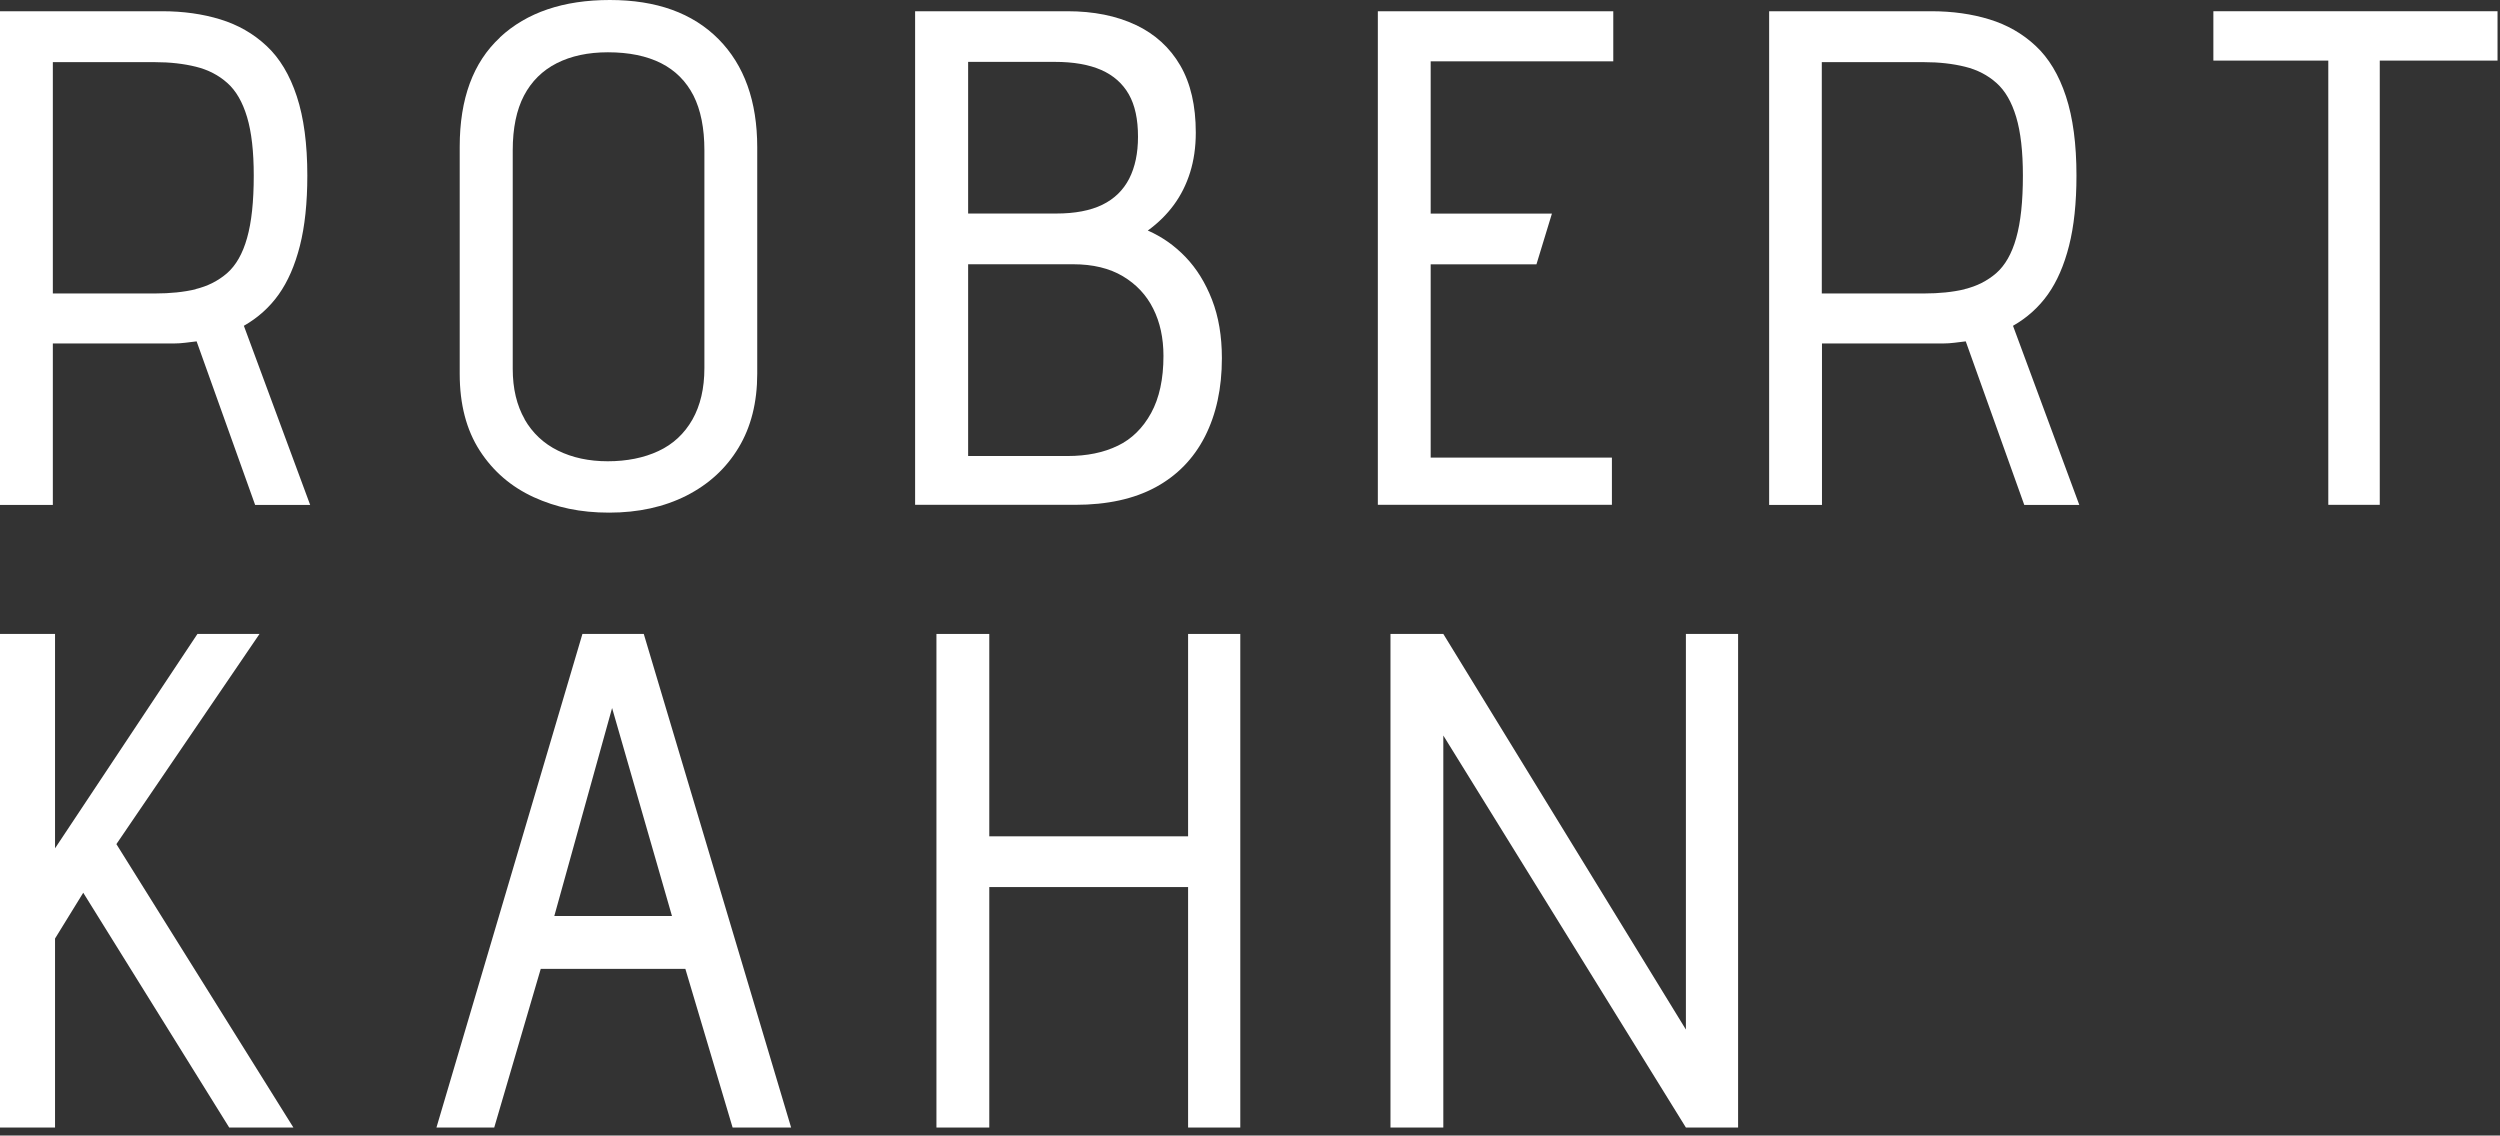 <svg width="273" height="124" viewBox="0 0 273 124" fill="none" xmlns="http://www.w3.org/2000/svg">
<rect x="0" y="0" width="273" height="124" fill="#333333" stroke="none"/>
<path d="M24.06 2.117C25.98 2.707 27.67 3.667 29.1 5.007C30.54 6.347 31.64 8.177 32.41 10.517C33.18 12.857 33.56 15.737 33.56 19.177C33.56 22.157 33.29 24.707 32.75 26.837C32.21 28.967 31.44 30.737 30.44 32.147C29.44 33.557 28.17 34.697 26.63 35.577L33.87 55.137H27.86L21.47 37.277C21.06 37.327 20.65 37.377 20.24 37.427C19.83 37.477 19.42 37.507 19.01 37.507H5.77V55.137H0V1.227H17.71C20.02 1.227 22.14 1.527 24.06 2.117ZM21.36 31.567C22.67 31.257 23.81 30.677 24.79 29.837C25.76 28.987 26.5 27.707 26.98 25.987C27.47 24.267 27.71 21.997 27.71 19.177C27.71 16.557 27.47 14.427 26.98 12.787C26.49 11.147 25.77 9.897 24.82 9.057C23.87 8.207 22.73 7.617 21.39 7.287C20.05 6.957 18.57 6.787 16.92 6.787H5.77V32.047H16.94C18.58 32.047 20.06 31.897 21.37 31.587L21.36 31.567Z" fill="white"/>
<path d="M54.59 4.08C57.52 1.36 61.52 0 66.6 0C71.68 0 75.63 1.42 78.46 4.27C81.28 7.12 82.69 11.06 82.69 16.09V40.81C82.69 43.94 82.01 46.64 80.65 48.89C79.29 51.15 77.39 52.89 74.95 54.13C72.51 55.36 69.7 55.98 66.52 55.98C63.34 55.98 60.75 55.41 58.28 54.29C55.82 53.16 53.85 51.47 52.39 49.21C50.93 46.95 50.2 44.15 50.2 40.82V16.03C50.2 10.79 51.66 6.82 54.59 4.1V4.08ZM57.28 45.78C58.15 47.29 59.37 48.44 60.94 49.21C62.51 49.98 64.31 50.37 66.37 50.37C68.43 50.37 70.32 50 71.91 49.25C73.5 48.51 74.73 47.36 75.61 45.82C76.48 44.28 76.92 42.41 76.92 40.2V16.41C76.92 14 76.52 12.01 75.73 10.44C74.93 8.88 73.75 7.69 72.19 6.9C70.62 6.11 68.69 5.71 66.38 5.71C64.22 5.71 62.36 6.11 60.8 6.9C59.23 7.7 58.04 8.88 57.22 10.44C56.4 12.01 55.99 14 55.99 16.41V40.28C55.99 42.44 56.43 44.27 57.3 45.79L57.28 45.78Z" fill="white"/>
<path d="M124.04 2.727C126.14 3.727 127.76 5.207 128.89 7.157C130.02 9.107 130.58 11.547 130.58 14.477C130.58 16.067 130.37 17.517 129.96 18.827C129.55 20.137 128.96 21.317 128.19 22.367C127.42 23.417 126.47 24.357 125.34 25.177C126.88 25.847 128.25 26.807 129.46 28.067C130.67 29.327 131.63 30.877 132.35 32.727C133.07 34.577 133.43 36.707 133.43 39.117C133.43 42.407 132.81 45.247 131.58 47.667C130.35 50.077 128.55 51.927 126.19 53.207C123.83 54.487 120.9 55.127 117.41 55.127H99.93V1.227H116.56C119.43 1.227 121.92 1.727 124.03 2.727H124.04ZM120.38 22.357C121.69 21.717 122.66 20.767 123.31 19.507C123.95 18.247 124.27 16.727 124.27 14.927C124.27 13.027 123.94 11.487 123.27 10.307C122.6 9.127 121.6 8.237 120.27 7.647C118.93 7.057 117.24 6.757 115.19 6.757H105.72V23.317H115.34C117.39 23.317 119.07 22.997 120.38 22.357ZM122.04 48.687C123.58 47.947 124.8 46.747 125.7 45.107C126.6 43.467 127.05 41.387 127.05 38.867C127.05 36.917 126.68 35.197 125.93 33.707C125.19 32.217 124.08 31.037 122.62 30.167C121.16 29.297 119.35 28.857 117.19 28.857H105.72V49.797H116.58C118.68 49.797 120.51 49.427 122.05 48.677L122.04 48.687Z" fill="white"/>
<path d="M150.45 1.227H176.17V6.697H156.23V23.327H169.47L167.78 28.867H156.23V49.967H176.02V55.127H150.46V1.227H150.45Z" fill="white"/>
<path d="M217.25 2.117C219.17 2.707 220.86 3.667 222.29 5.007C223.73 6.347 224.83 8.177 225.6 10.517C226.37 12.857 226.75 15.737 226.75 19.177C226.75 22.157 226.48 24.707 225.94 26.837C225.4 28.967 224.63 30.737 223.63 32.147C222.63 33.557 221.36 34.697 219.82 35.577L227.06 55.137H221.05L214.66 37.277C214.25 37.327 213.84 37.377 213.43 37.427C213.02 37.477 212.61 37.507 212.2 37.507H198.96V55.137H193.19V1.227H210.9C213.21 1.227 215.33 1.527 217.25 2.117ZM214.55 31.567C215.86 31.257 217 30.677 217.98 29.837C218.95 28.987 219.69 27.707 220.17 25.987C220.66 24.267 220.9 21.997 220.9 19.177C220.9 16.557 220.66 14.427 220.17 12.787C219.68 11.147 218.96 9.897 218.01 9.057C217.06 8.207 215.92 7.617 214.58 7.287C213.24 6.957 211.76 6.787 210.11 6.787H198.94V32.047H210.11C211.75 32.047 213.23 31.897 214.54 31.587L214.55 31.567Z" fill="white"/>
<path d="M259.87 55.127H254.25V6.617H241.7V1.227H272.73V6.617H259.87V55.127Z" fill="white"/>
<path d="M21.56 69.227H28.34L12.71 92.177L32.04 123.127H25.03L9.09 97.487L6.01 102.487V123.127H0V69.227H6.01V92.637L21.56 69.227Z" fill="white"/>
<path d="M80 123.127L74.84 105.797H59.05L53.97 123.127H47.66L63.6 69.227H70.3L86.39 123.127H80ZM73.38 100.027L66.84 77.317L60.53 100.027H73.39H73.38Z" fill="white"/>
<path d="M129.74 69.227H135.44V123.127H129.74V96.867H108.03V123.127H102.26V69.227H108.03V91.327H129.74V69.227Z" fill="white"/>
<path d="M189.8 123.127H184.1L157.61 80.317V123.127H151.84V69.227H157.61L184.1 112.427V69.227H189.8V123.127Z" fill="white"/>
</svg>
